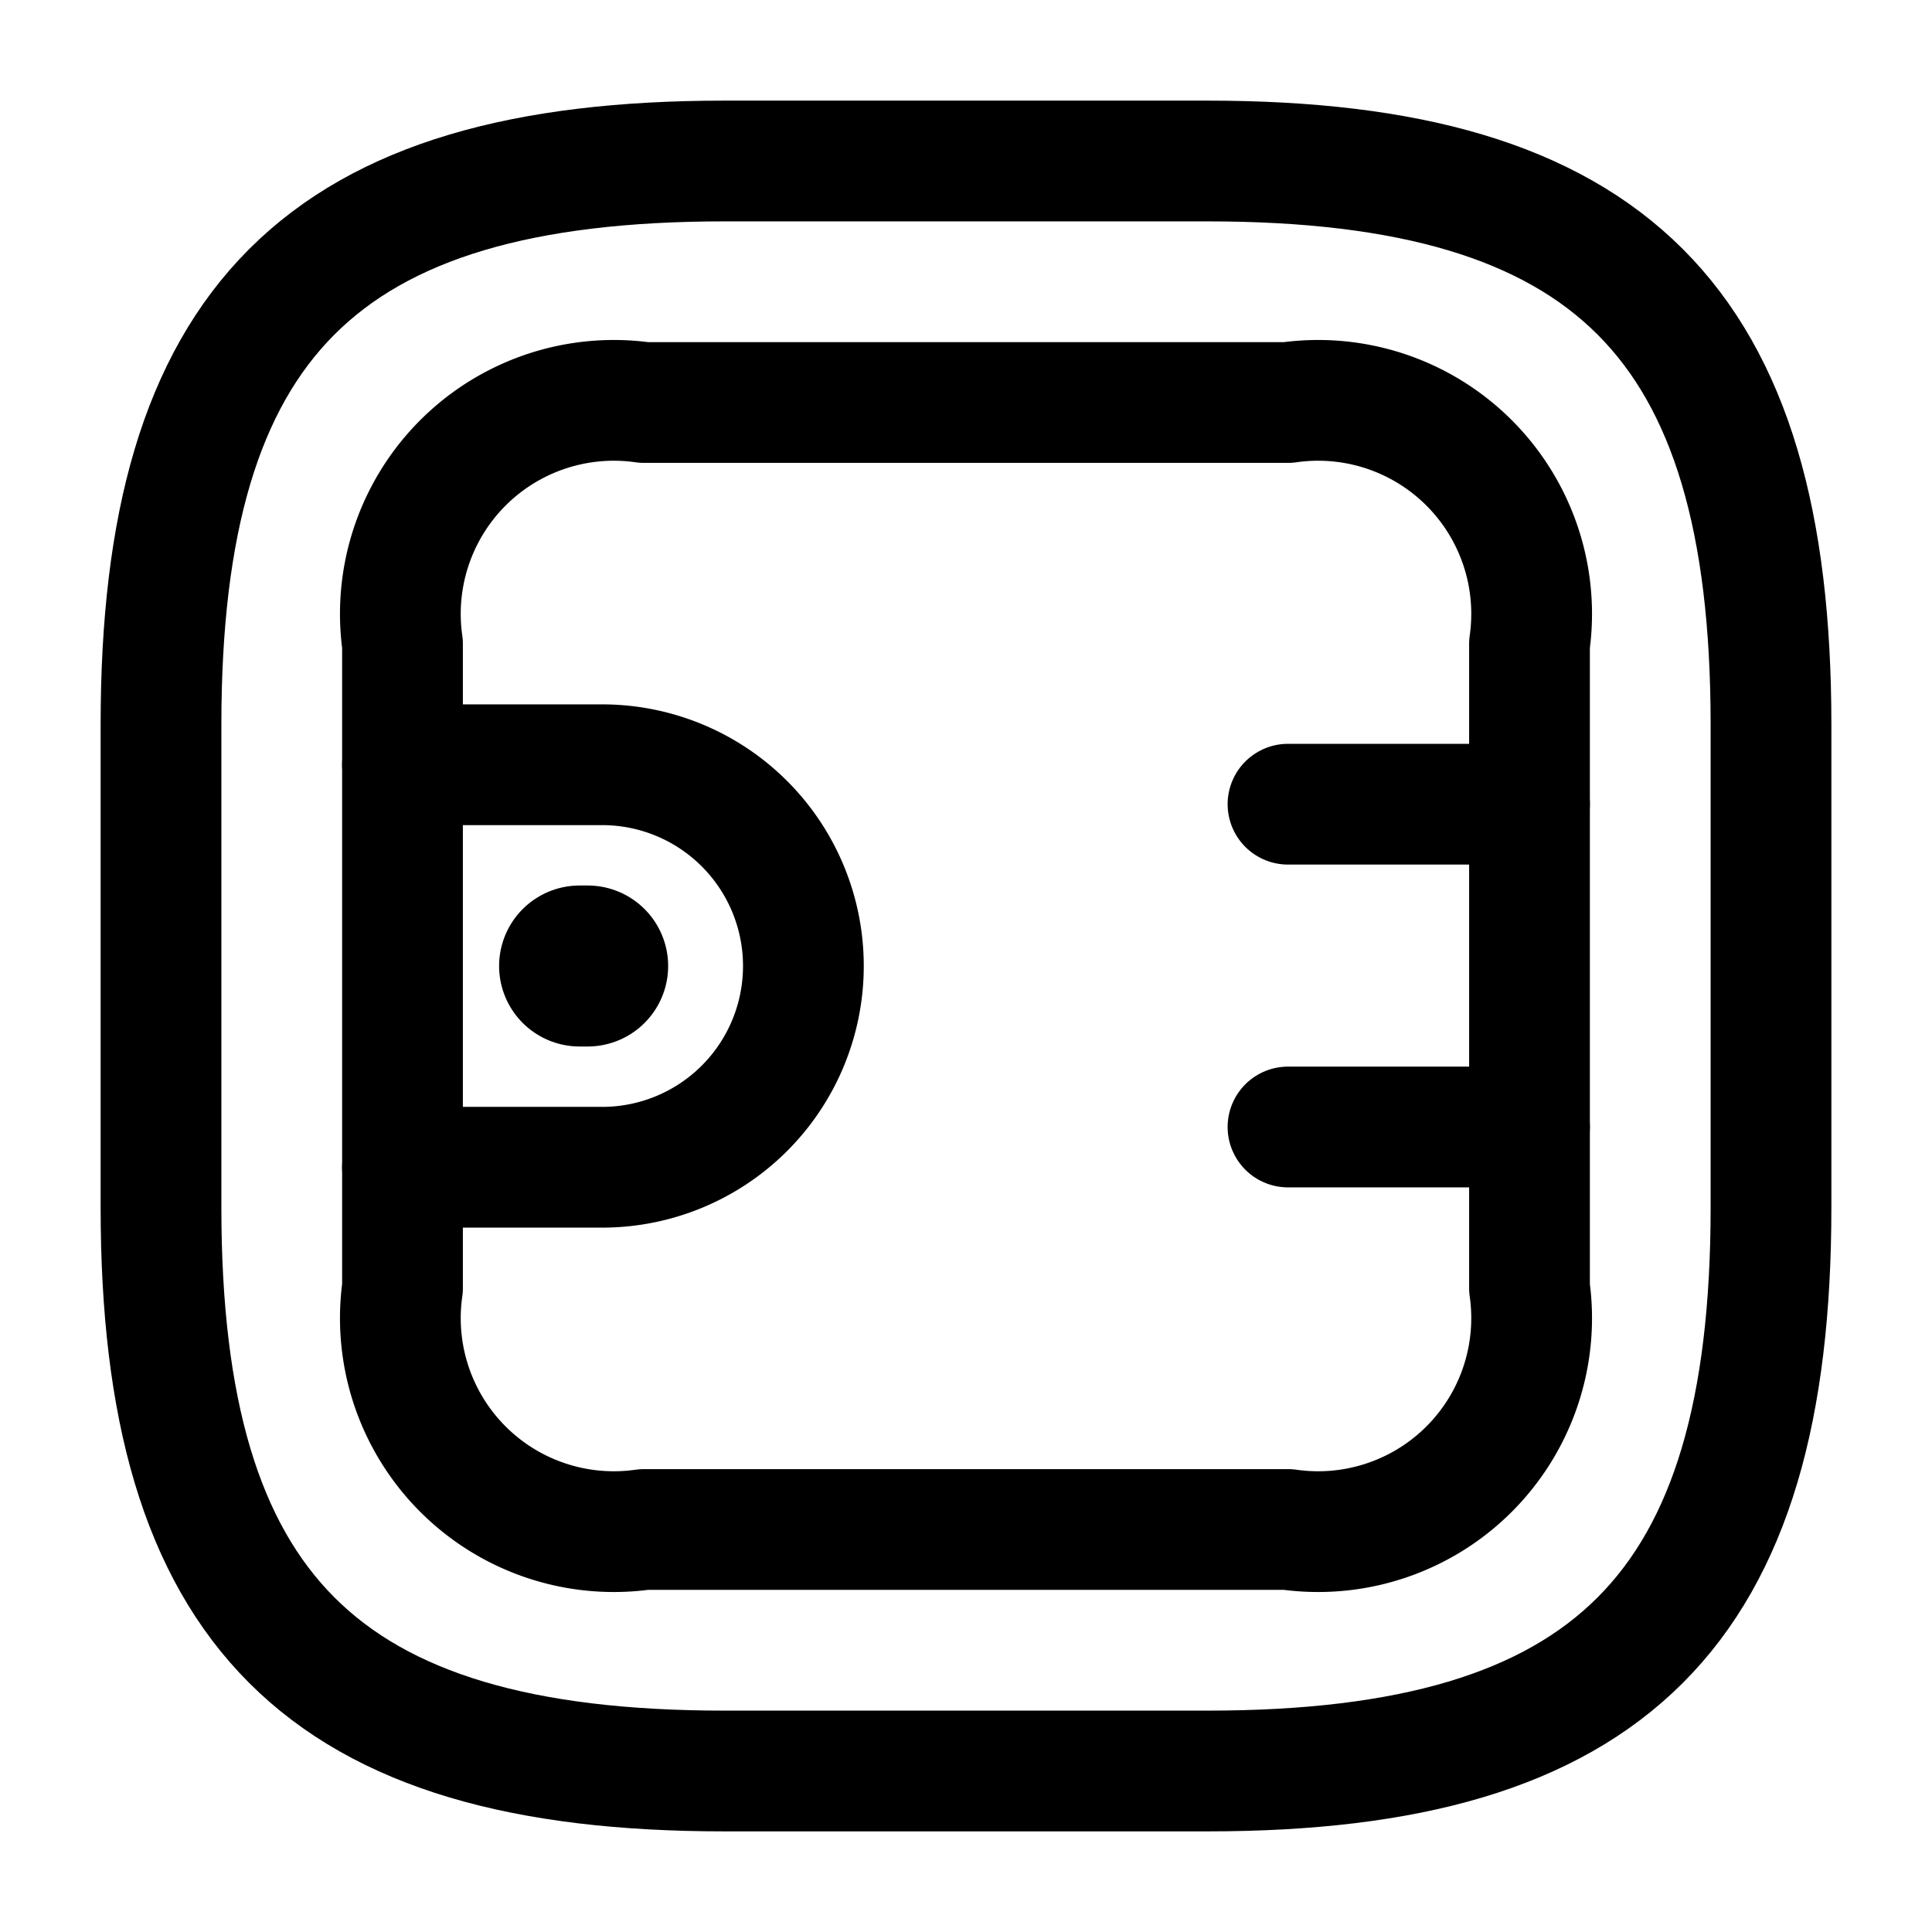<svg xmlns="http://www.w3.org/2000/svg" width="24" height="24" viewBox="0 0 24 24">
  <g id="vault" transform="translate(-120 -248)">
    <rect id="Rectangle_6916" data-name="Rectangle 6916" width="24" height="24" transform="translate(120 248)" fill="none"/>
    <g id="Group_6457" data-name="Group 6457" transform="translate(31 63)">
      <path id="Vector" d="M7,20h6c5,0,7-2,7-7V7c0-5-2-7-7-7H7C2,0,0,2,0,7v6C0,18,2,20,7,20Z" transform="translate(91 187)" fill="none" stroke="#000" stroke-linecap="round" stroke-linejoin="round" stroke-width="1.5"/>
      <path id="Vector-2" data-name="Vector" d="M3,14h8a2.652,2.652,0,0,0,3-3V3a2.652,2.652,0,0,0-3-3H3A2.652,2.652,0,0,0,0,3v8A2.652,2.652,0,0,0,3,14Z" transform="translate(94 190)" fill="none" stroke="#000" stroke-linecap="round" stroke-linejoin="round" stroke-width="1.5"/>
      <path id="Vector-3" data-name="Vector" d="M0,0H2.48a2.5,2.5,0,0,1,0,5H0" transform="translate(94 194.5)" fill="none" stroke="#000" stroke-linecap="round" stroke-linejoin="round" stroke-width="1.5"/>
      <path id="Vector-4" data-name="Vector" d="M3,0H0" transform="translate(105 194.99)" fill="none" stroke="#000" stroke-linecap="round" stroke-linejoin="round" stroke-width="1.5"/>
      <path id="Vector-5" data-name="Vector" d="M3,0H0" transform="translate(105 199)" fill="none" stroke="#000" stroke-linecap="round" stroke-linejoin="round" stroke-width="1.5"/>
      <path id="Vector-6" data-name="Vector" d="M0,0H.1" transform="translate(96.2 197)" fill="none" stroke="#000" stroke-linecap="round" stroke-linejoin="round" stroke-width="2"/>
    </g>
  </g>
</svg>
